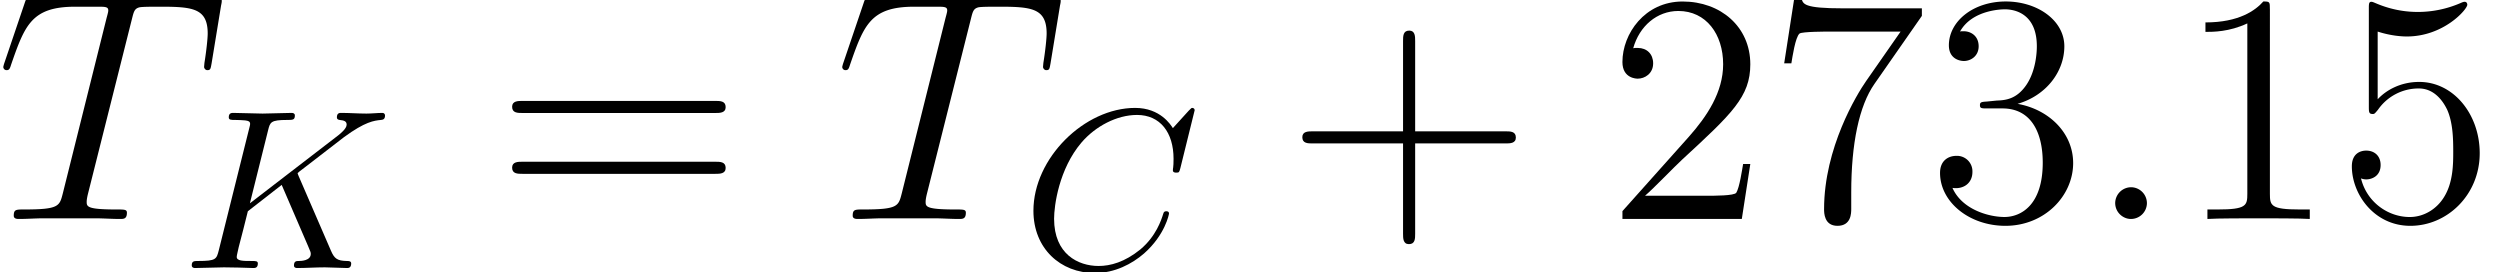 <svg height="18.012" viewBox="0 0 123.946 13.509" width="165.261" xmlns="http://www.w3.org/2000/svg" xmlns:xlink="http://www.w3.org/1999/xlink"><defs><path d="M2.65-.691a.704.704 0 0 0-.692-.706.704.704 0 0 0-.705.691c0 .418.345.706.691.706a.704.704 0 0 0 .706-.691z" id="i"/><path d="M6.005-8.784c.086-.346.115-.475.331-.533.115-.029.59-.029.893-.029 1.44 0 2.117.058 2.117 1.181 0 .216-.058.763-.144 1.296l-.015.173c0 .058.058.144.144.144.144 0 .144-.072.187-.302l.418-2.55c.029-.129.029-.158.029-.2 0-.16-.087-.16-.375-.16H1.714c-.332 0-.346.015-.432.274L.403-6.898a1.478 1.478 0 0 0-.057.202c0 .072.057.144.144.144.115 0 .144-.058.201-.245.605-1.742.907-2.549 2.823-2.549h.964c.346 0 .49 0 .49.159 0 .043 0 .072-.072.331l-1.93 7.733c-.144.561-.172.705-1.699.705-.36 0-.46 0-.46.274 0 .144.158.144.23.144.36 0 .734-.029 1.094-.029h2.247c.36 0 .748.029 1.108.029.159 0 .303 0 .303-.274 0-.144-.101-.144-.475-.144-1.296 0-1.296-.13-1.296-.345 0-.015 0-.115.057-.346l1.93-7.675z" id="a"/><path d="M7.6-6.95c0-.03-.02-.1-.11-.1-.03 0-.04.01-.15.12l-.7.77c-.09-.14-.55-.89-1.66-.89C2.75-7.05.5-4.84.5-2.52.5-.87 1.68.22 3.21.22c.87 0 1.63-.4 2.16-.86.93-.82 1.1-1.73 1.1-1.76 0-.1-.1-.1-.12-.1-.06 0-.11.02-.13.1-.09.29-.32 1-1.01 1.58-.69.56-1.32.73-1.84.73-.9 0-1.96-.52-1.96-2.08 0-.57.21-2.19 1.21-3.36.61-.71 1.55-1.21 2.44-1.21 1.02 0 1.61.77 1.61 1.93 0 .4-.03.41-.03.51s.11.1.15.1c.13 0 .13-.02.18-.2l.63-2.55z" id="d"/><path d="M5.09-4.04c-.01-.03-.05-.11-.05-.14 0-.01.18-.15.29-.23l1.75-1.35c.94-.69 1.33-.73 1.63-.76.08-.01.18-.02.18-.2 0-.04-.03-.11-.11-.11-.22 0-.47.03-.71.03-.36 0-.75-.03-1.11-.03-.07 0-.19 0-.19.2 0 .07.05.1.12.11.22.02.31.07.31.21 0 .18-.3.41-.36.46l-3.9 3 .8-3.21c.09-.36.11-.46.84-.46.25 0 .34 0 .34-.2 0-.09-.08-.11-.14-.11-.28 0-1 .03-1.28.03-.29 0-1-.03-1.29-.03-.07 0-.2 0-.2.19 0 .12.09.12.29.12.13 0 .31.01.43.02.16.02.22.05.22.16 0 .04-.01.07-.04.19L1.57-.78c-.1.39-.12.47-.91.47-.17 0-.28 0-.28.19C.38 0 .5 0 .53 0c.28 0 .99-.03 1.27-.03.21 0 .43.01.64.01.22 0 .44.02.65.02.07 0 .2 0 .2-.2 0-.11-.09-.11-.28-.11-.37 0-.65 0-.65-.18 0-.07.06-.29.09-.44.14-.52.27-1.05.4-1.57l1.49-1.16L5.5-.97c.12.27.12.29.12.35 0 .3-.43.31-.52.31-.11 0-.22 0-.22.2 0 .11.12.11.14.11.4 0 .82-.03 1.22-.03.22 0 .76.03.98.03.05 0 .18 0 .18-.2 0-.11-.11-.11-.2-.11-.41-.01-.54-.1-.69-.45L5.09-4.04z" id="b"/><path d="M5.746-3.326H9.72c.202 0 .46 0 .46-.26 0-.273-.244-.273-.46-.273H5.746v-3.975c0-.201 0-.46-.26-.46-.273 0-.273.244-.273.46v3.975H1.238c-.201 0-.46 0-.46.259 0 .274.244.274.46.274h3.975V.648c0 .202 0 .46.259.46.274 0 .274-.244.274-.46v-3.974z" id="e"/><path d="M4.147-9.23c0-.332 0-.346-.288-.346-.345.389-1.065.922-2.549.922v.417c.332 0 1.052 0 1.844-.374v7.502c0 .519-.044.691-1.31.691h-.447V0c.389-.029 1.785-.029 2.26-.029s1.858 0 2.247.029v-.418h-.446c-1.268 0-1.31-.172-1.31-.69V-9.23z" id="j"/><path d="M6.336-2.42h-.317c-.043.246-.158 1.038-.302 1.268-.101.13-.922.13-1.354.13H1.7c.389-.332 1.267-1.253 1.642-1.599C5.53-4.637 6.336-5.386 6.336-6.81c0-1.656-1.31-2.765-2.98-2.765S.705-8.15.705-6.912c0 .734.633.734.676.734.303 0 .677-.216.677-.676 0-.404-.273-.677-.677-.677-.13 0-.158 0-.201.014.273-.979 1.051-1.641 1.987-1.641 1.224 0 1.973 1.022 1.973 2.347 0 1.224-.706 2.29-1.527 3.211L.706-.346V0h5.256l.374-2.42z" id="f"/><path d="M2.65-5.17c-.245.015-.303.03-.303.159 0 .144.072.144.331.144h.663c1.224 0 1.771 1.008 1.771 2.39 0 1.887-.98 2.39-1.685 2.39-.691 0-1.872-.33-2.29-1.281.461.072.879-.187.879-.706a.68.68 0 0 0-.706-.705c-.345 0-.72.201-.72.749C.59-.75 1.872.302 3.47.302c1.714 0 2.981-1.31 2.981-2.764 0-1.325-1.065-2.362-2.448-2.607 1.253-.36 2.06-1.411 2.06-2.534 0-1.138-1.181-1.973-2.578-1.973-1.44 0-2.506.878-2.506 1.93 0 .576.447.69.663.69.302 0 .648-.215.648-.647 0-.461-.346-.663-.663-.663-.086 0-.115 0-.158.015.547-.98 1.9-.98 1.973-.98.475 0 1.41.217 1.41 1.628 0 .273-.042 1.08-.46 1.699-.432.634-.922.677-1.31.691l-.432.043z" id="h"/><path d="M1.843-8.251c.62.201 1.123.216 1.282.216 1.627 0 2.664-1.195 2.664-1.397 0-.058-.029-.13-.115-.13-.03 0-.058 0-.188.058a4.732 4.732 0 0 1-1.872.389c-.95 0-1.627-.288-1.9-.403-.101-.044-.13-.044-.144-.044-.116 0-.116.087-.116.317v4.277c0 .26 0 .346.173.346.072 0 .087-.015.23-.188a2.174 2.174 0 0 1 1.8-.936c.764 0 1.138.706 1.253.95.245.562.26 1.268.26 1.815s0 1.368-.404 2.016c-.316.519-.878.879-1.512.879-.95 0-1.886-.648-2.145-1.7a.652.652 0 0 0 .23.044c.245 0 .634-.144.634-.634 0-.403-.274-.634-.634-.634-.259 0-.633.13-.633.692 0 1.224.979 2.62 2.577 2.62 1.627 0 3.053-1.368 3.053-3.196 0-1.714-1.152-3.14-2.664-3.14-.82 0-1.454.36-1.829.764v-2.981z" id="k"/><path d="M6.84-8.942v-.332H3.37c-1.743 0-1.772-.187-1.83-.46h-.316l-.446 2.88h.316c.044-.26.173-1.152.36-1.31.116-.087 1.196-.087 1.397-.087h3.053L4.378-6.062c-.39.561-1.844 2.923-1.844 5.63 0 .158 0 .734.59.734.606 0 .606-.561.606-.748v-.72c0-2.146.345-3.816 1.022-4.781L6.84-8.942z" id="g"/><path d="M9.72-4.666c.202 0 .46 0 .46-.259 0-.273-.244-.273-.46-.273H1.238c-.201 0-.46 0-.46.259 0 .273.244.273.46.273H9.72zm0 2.679c.202 0 .46 0 .46-.26 0-.273-.244-.273-.46-.273H1.238c-.201 0-.46 0-.46.26 0 .273.244.273.46.273H9.72z" id="c"/></defs><g transform="translate(-63.986 -63.46) scale(1.126)"><use x="56.625" xlink:href="#a" y="66"/><use x="64.889" xlink:href="#b" y="68.16"/><use x="78.597" xlink:href="#c" y="66"/><use x="93.564" xlink:href="#a" y="66"/><use x="101.828" xlink:href="#d" y="68.16"/><use x="113.39" xlink:href="#e" y="66"/><use x="127.557" xlink:href="#f" y="66"/><use x="134.607" xlink:href="#g" y="66"/><use x="141.657" xlink:href="#h" y="66"/><use x="148.706" xlink:href="#i" y="66"/><use x="152.623" xlink:href="#j" y="66"/><use x="159.673" xlink:href="#k" y="66"/></g></svg>